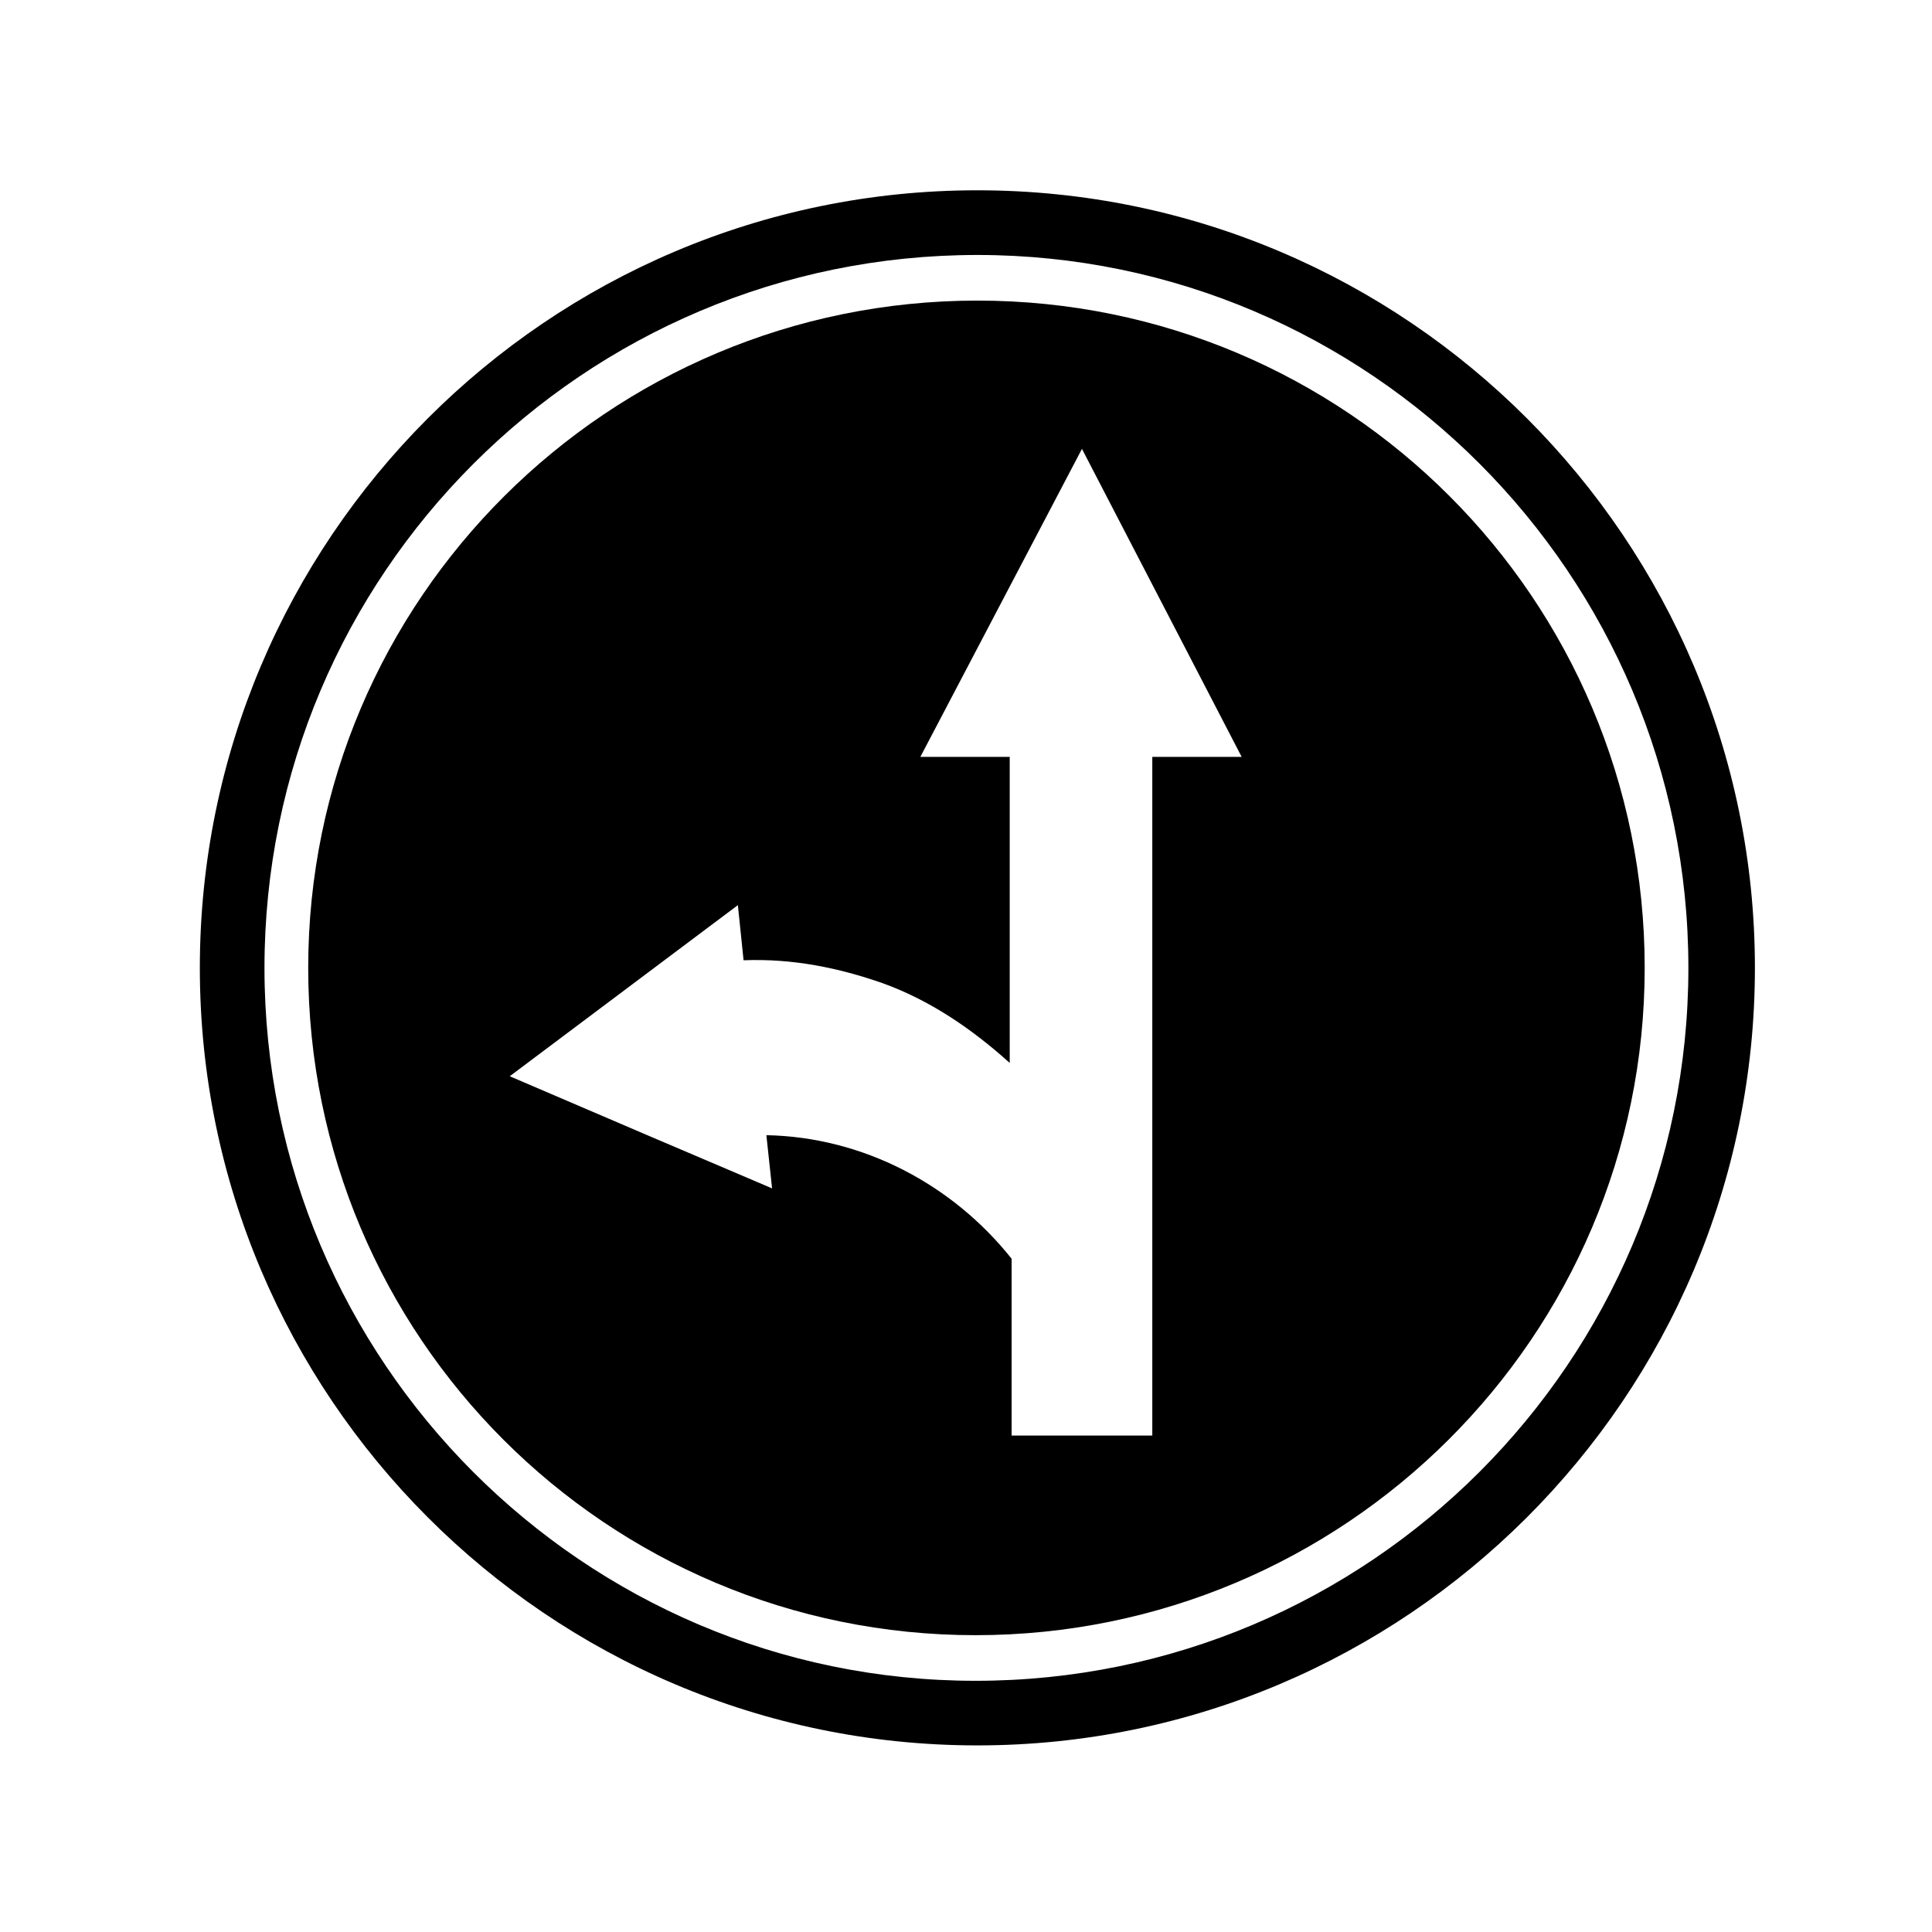 <?xml version="1.0" encoding="UTF-8"?>
<!-- Uploaded to: ICON Repo, www.iconrepo.com, Generator: ICON Repo Mixer Tools -->
<svg fill="#000000" width="800px" height="800px" version="1.1" viewBox="144 144 512 512" xmlns="http://www.w3.org/2000/svg">
 <g>
  <path d="m196.96 400.5c0 113.36 92.195 206.05 206.05 206.05 113.36 0 206.06-92.195 206.06-206.06 0-113.36-92.195-206.06-206.06-206.06-113.86 0.004-206.05 92.703-206.05 206.06zm17.129 0c0-104.29 84.641-188.93 188.93-188.93 103.78 0 188.42 84.641 188.42 188.93 0 104.29-84.641 188.93-188.93 188.93-103.78-0.004-188.42-84.645-188.42-188.93z"/>
  <path d="m225.68 400.5c0 97.738 79.098 176.84 176.84 176.84s177.34-79.098 177.34-176.84c0.004-97.742-79.094-176.84-176.84-176.84-97.738 0-177.34 79.098-177.34 176.84zm53.406 28.715 60.457-45.344 1.512 14.609c13.098-0.504 25.191 2.016 36.777 6.047 12.594 4.535 23.68 12.09 33.754 21.16v-81.113h-23.68l42.824-81.617 42.32 81.617h-23.68v179.86h-37.281v-46.855c-15.617-19.648-39.297-32.242-64.992-32.746l1.512 14.105-3.527-1.512-30.73-13.098z"/>
 </g>
</svg>